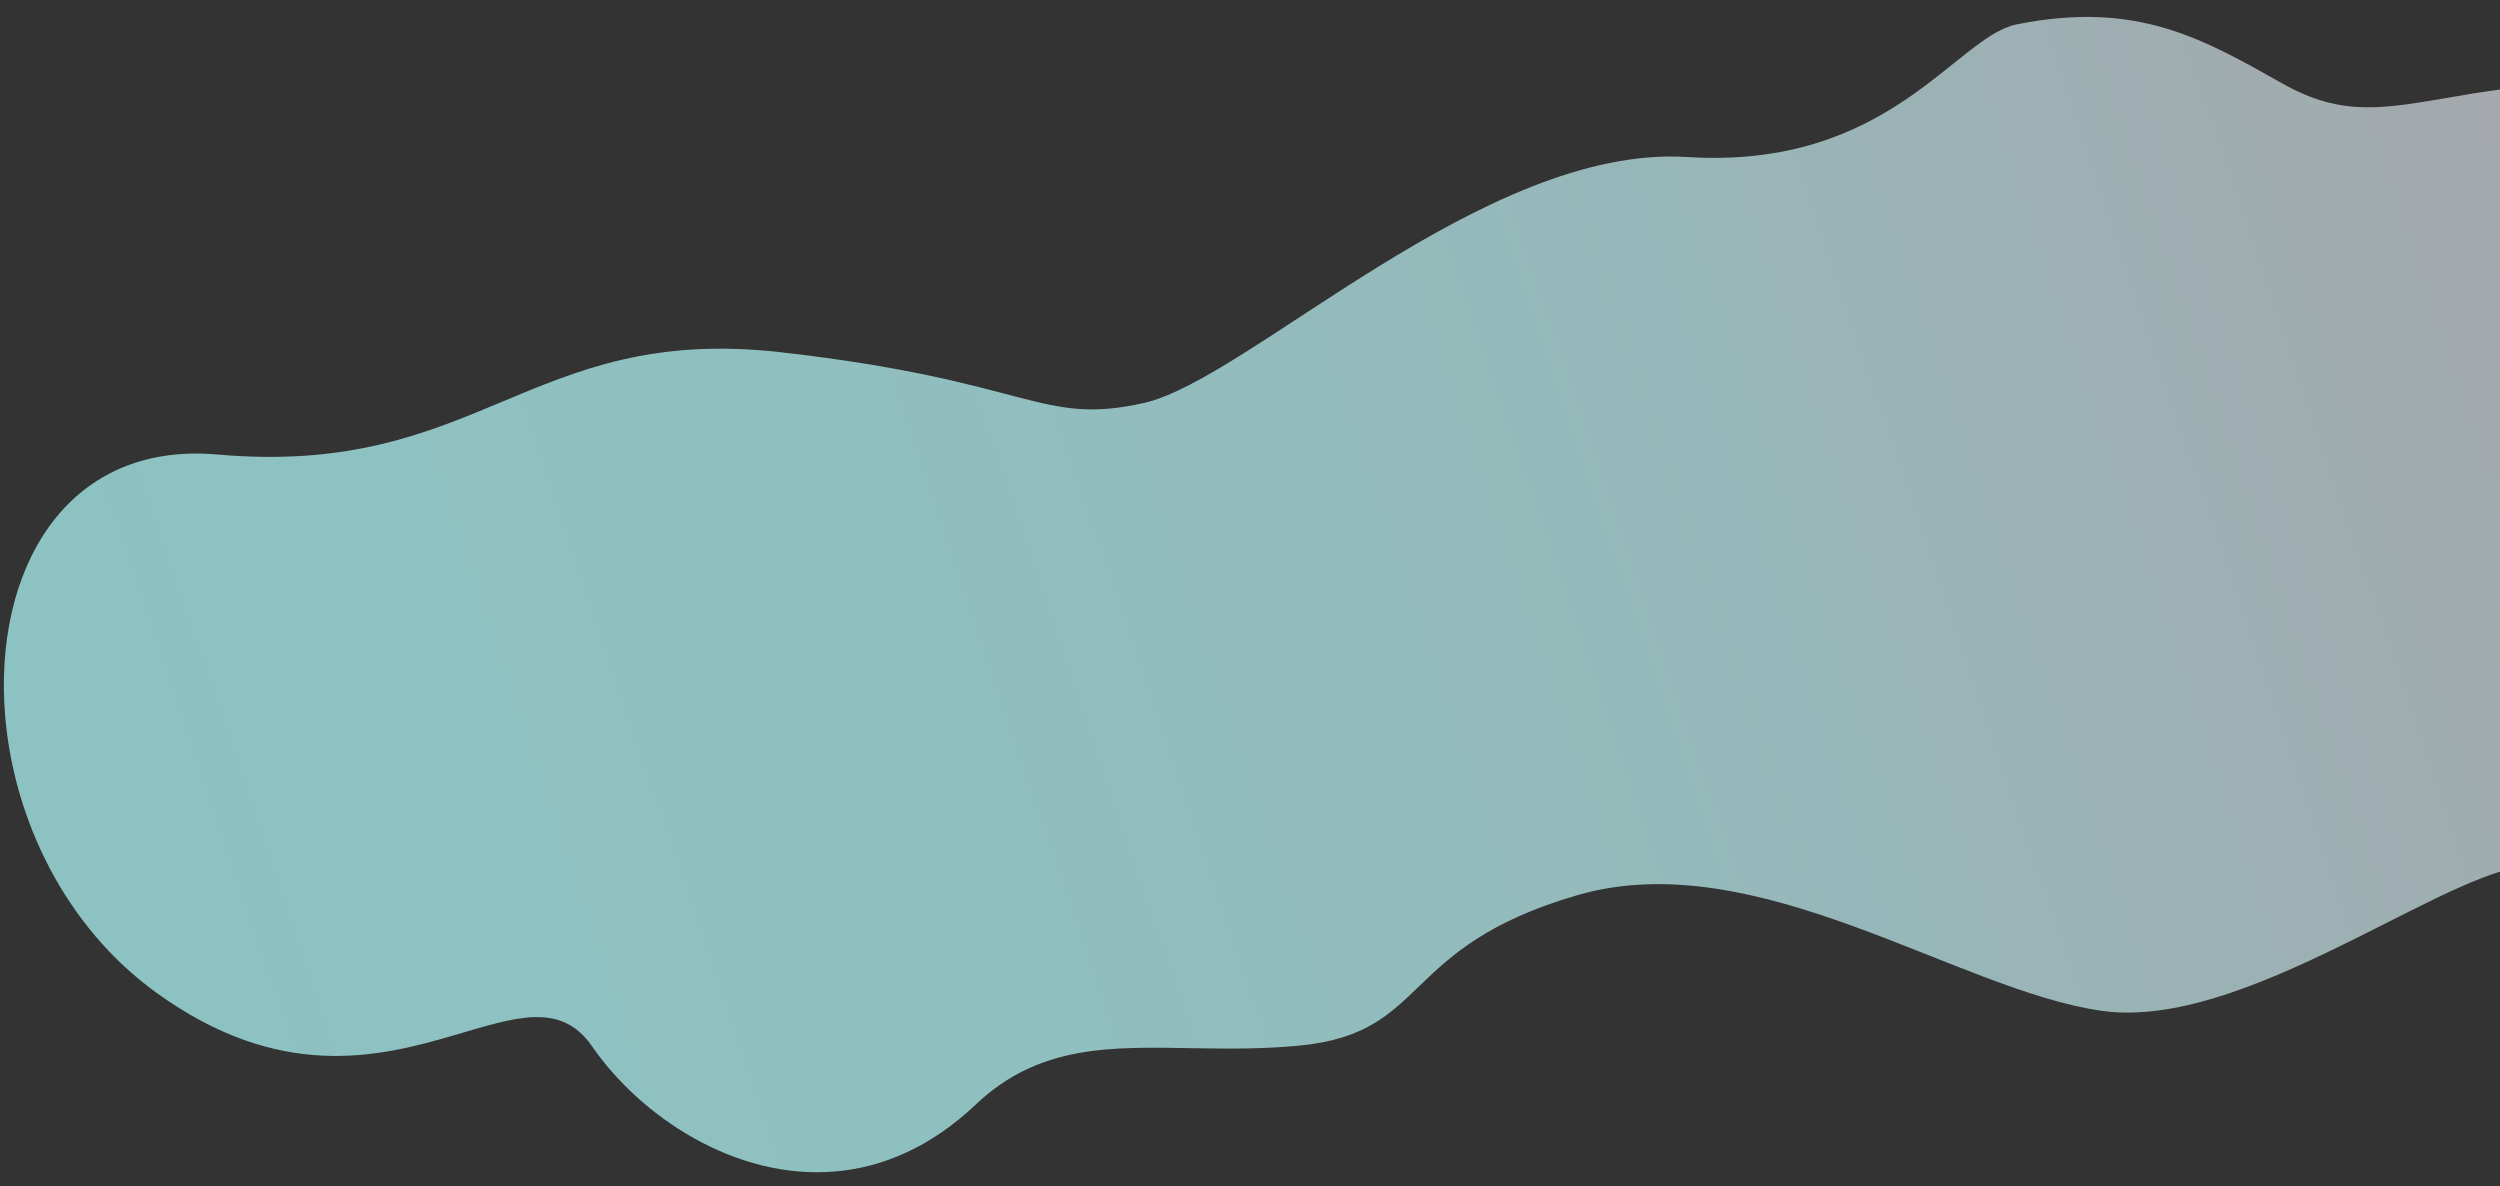 <svg xmlns="http://www.w3.org/2000/svg" xmlns:xlink="http://www.w3.org/1999/xlink" width="864" height="410" viewBox="0 0 864 410">
  <rect x="0" y="0" width="864" height="410" fill="#333333" stroke="none"/>
  <defs>
    <linearGradient id="linear-gradient" x1="0.059" y1="0.533" x2="0.982" y2="0.449" gradientUnits="objectBoundingBox">
      <stop offset="0" stop-color="#d7d8df"/>
      <stop offset="0.067" stop-color="#d2dde3"/>
      <stop offset="0.363" stop-color="#c1f0f2"/>
      <stop offset="0.67" stop-color="#b7fbfb"/>
      <stop offset="1" stop-color="#b4ffff"/>
    </linearGradient>
    <clipPath id="clip-path">
      <rect id="矩形_542" data-name="矩形 542" width="864" height="410" transform="translate(1056 4114)" fill="#fff" stroke="#707070" stroke-width="1"/>
    </clipPath>
    <clipPath id="clip-path-2">
      <path id="路径_1258" data-name="路径 1258" d="M678.73,18.809c-23.738,18.86-48.314,15.836-77.226,12.812-11.25-1.176-23.159-2.353-35.928-2.24-45.588.4-36.961,30.831-100.226,43.423S337.324,28.524,288.009,17.193c-26.476-6.083-60.435,5.859-90.68,17.8C171.24,45.3,147.915,55.6,134.537,54.33c-28.888-2.739-35.306,10.221-56.525,13.952s-13.447,36.672-39.6,36.212C17.34,104.122.095,168.61,0,208.5v.663c.023,9.343,1,17.288,3.117,22.665,11.124,28.294,31.45,88.04,89.343,90.714a347.983,347.983,0,0,0,46.136-1.072c24.92-1.983,39.562-3.965,59.379,9.611,26.249,17.987,47.793,33.087,89.812,28.391,21.333-2.384,48.153-46.251,117.454-35.759S562.9,260.392,599.55,255.382s38.018,11,123.763,28.386c43.347,8.787,70.295-.042,97.927-8.87,27.025-8.635,54.7-17.27,99.012-9.425,52.43,9.281,80.829-33.85,81-83.675v-.923c-.124-35.092-14.219-73.358-43.743-98.886-39.7-34.319-74.443-28.981-101.141-23.641-21.574,4.314-37.891,8.628-47.316-7.981C794.672,25.021,763.9,0,729,0c-16.275,0-33.44,5.433-50.273,18.809" transform="translate(0 0)" fill="url(#linear-gradient)"/>
    </clipPath>
  </defs>
  <g id="model-a-bg" transform="translate(-1056 -4114)" clip-path="url(#clip-path)">
    <g id="组_1190" data-name="组 1190" transform="matrix(-0.996, 0.087, -0.087, -0.996, 2070.849, 4455.429)" opacity="0.7">
      <g id="组_1189" data-name="组 1189" transform="translate(0 0)" clip-path="url(#clip-path-2)">
        <rect id="矩形_516" data-name="矩形 516" width="1001.254" height="364.166" transform="translate(0 -0.003)" fill="url(#linear-gradient)"/>
      </g>
    </g>
  </g>
</svg>
